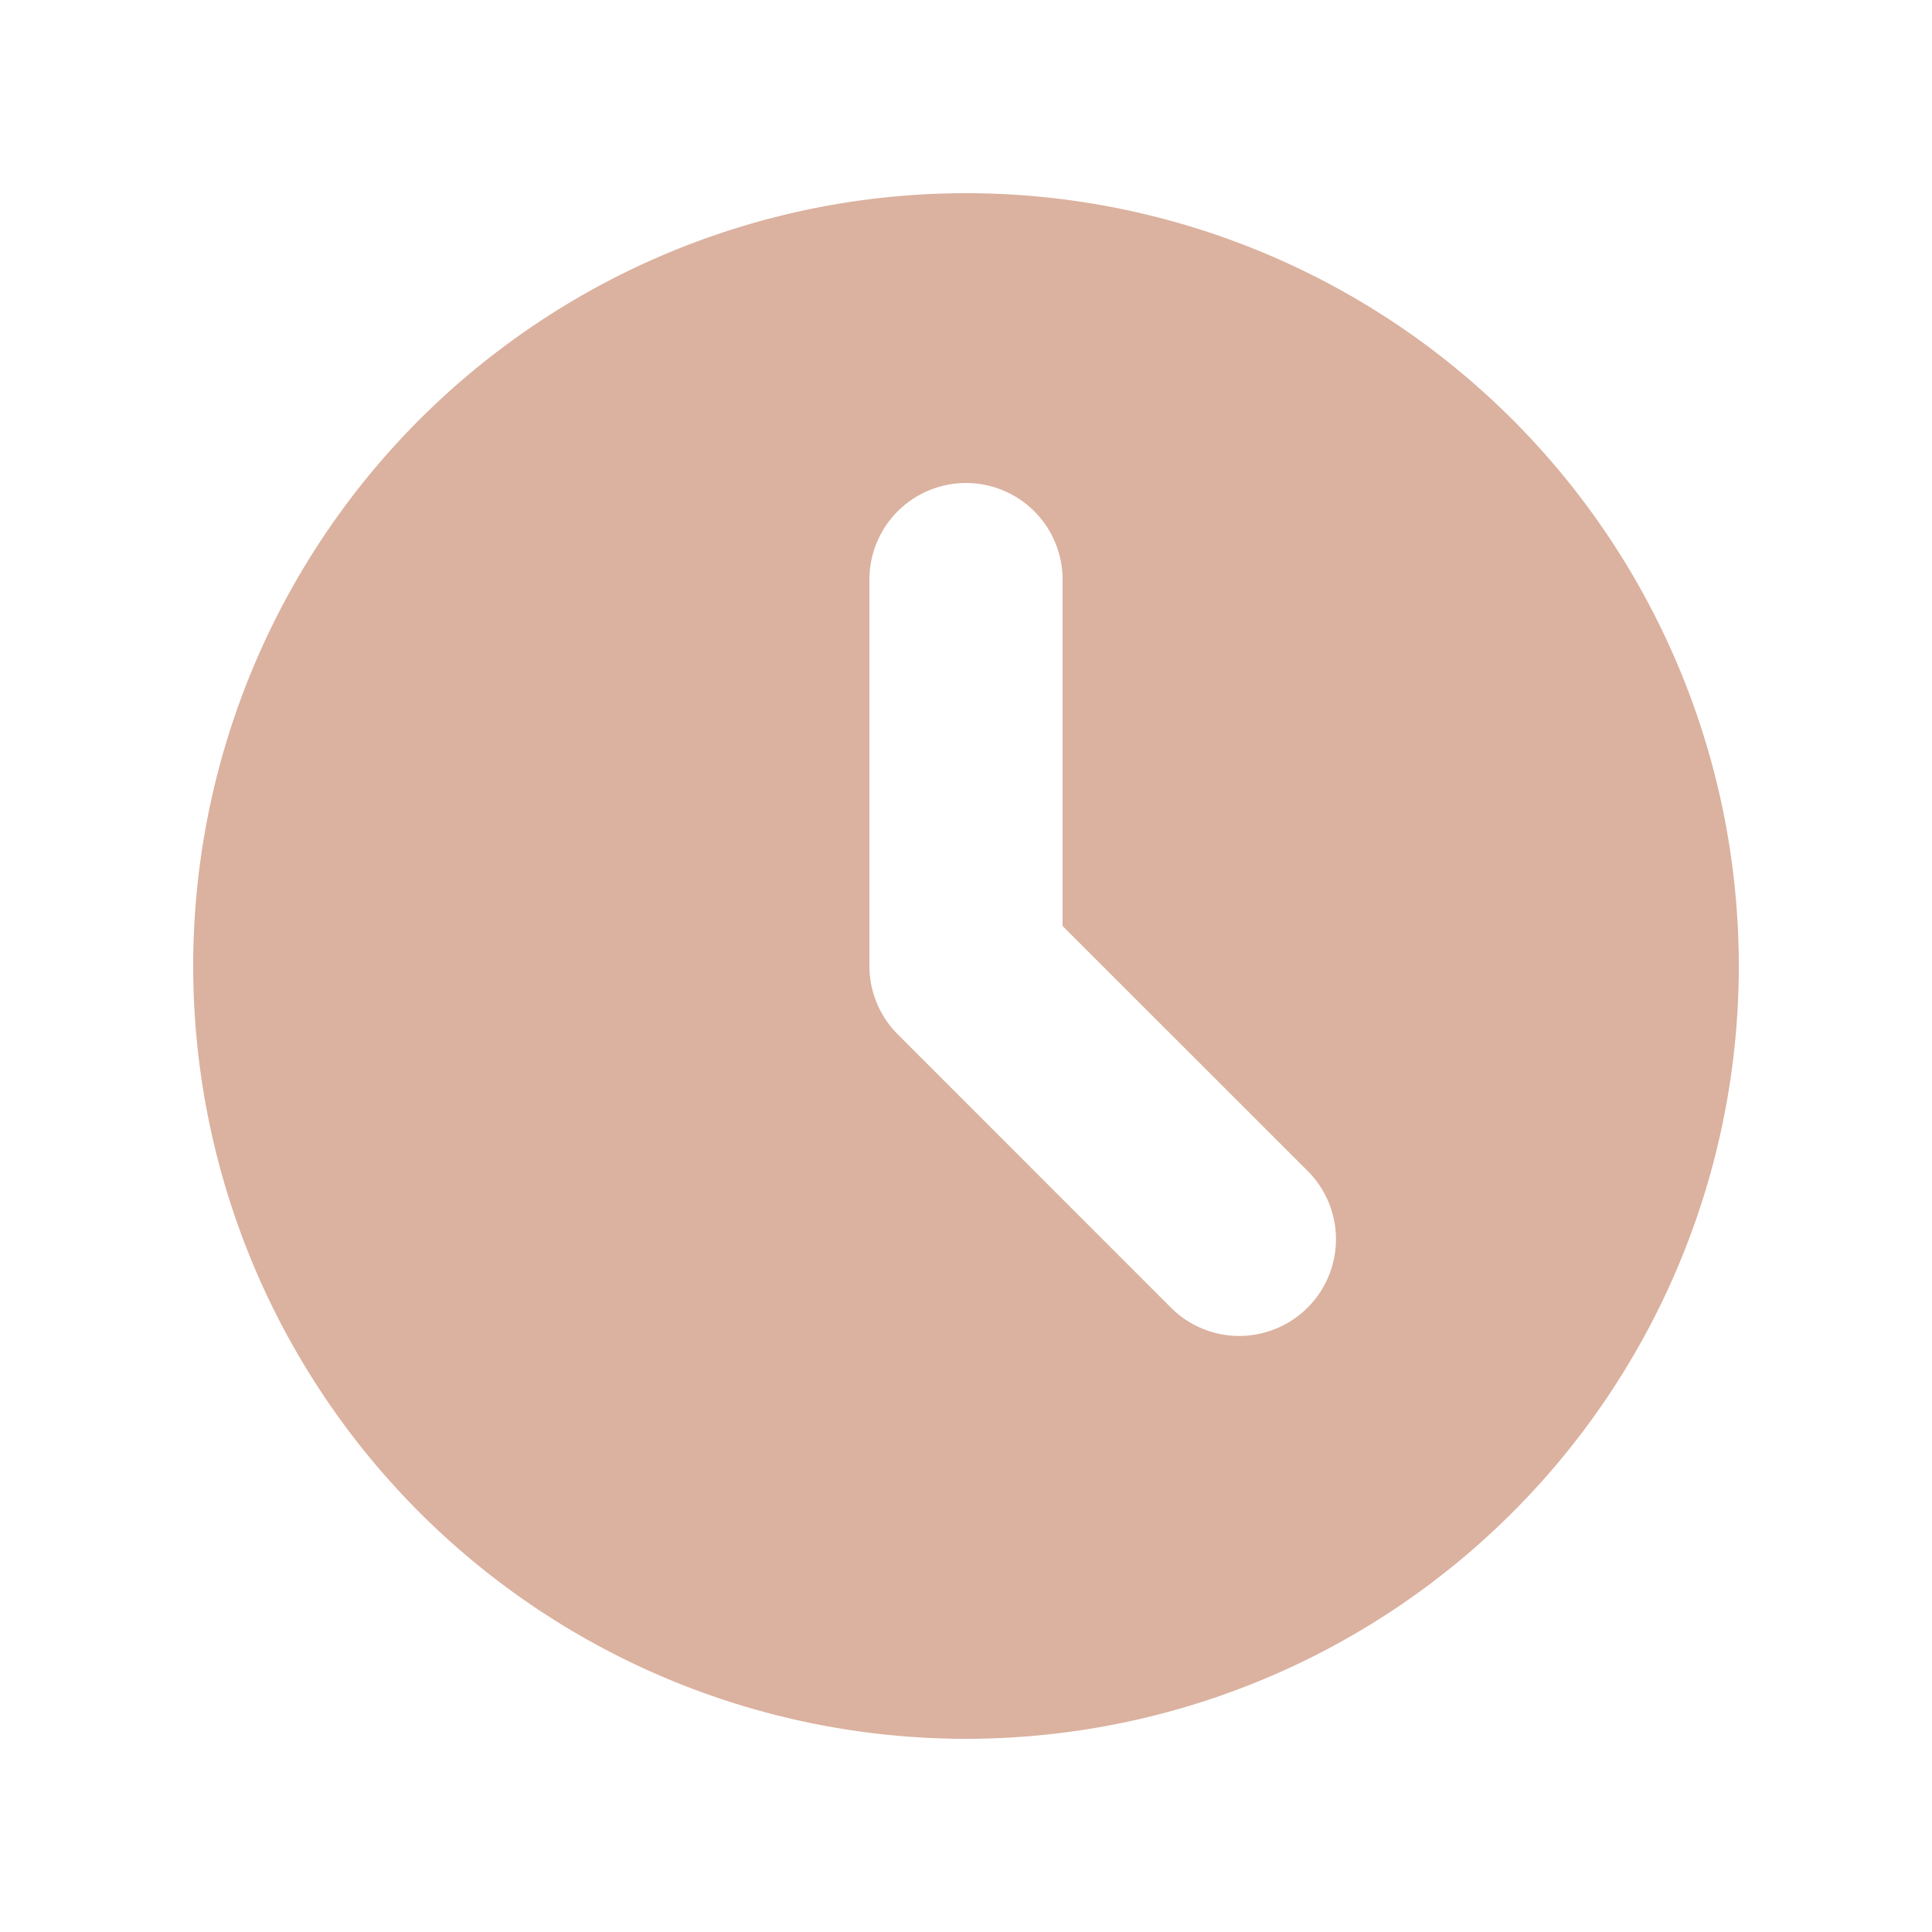 <svg xmlns="http://www.w3.org/2000/svg" width="34" height="34" fill="none"><path fill-rule="evenodd" clip-rule="evenodd" d="M17 30.6a13.6 13.6 0 100-27.2 13.6 13.6 0 000 27.2zm1.7-20.4a1.7 1.7 0 00-3.4 0V17c0 .45.18.883.498 1.202l4.808 4.81a1.698 1.698 0 001.854.368 1.7 1.7 0 00.552-2.774l-4.312-4.31V10.2z" fill="#DBB19F"></path></svg>